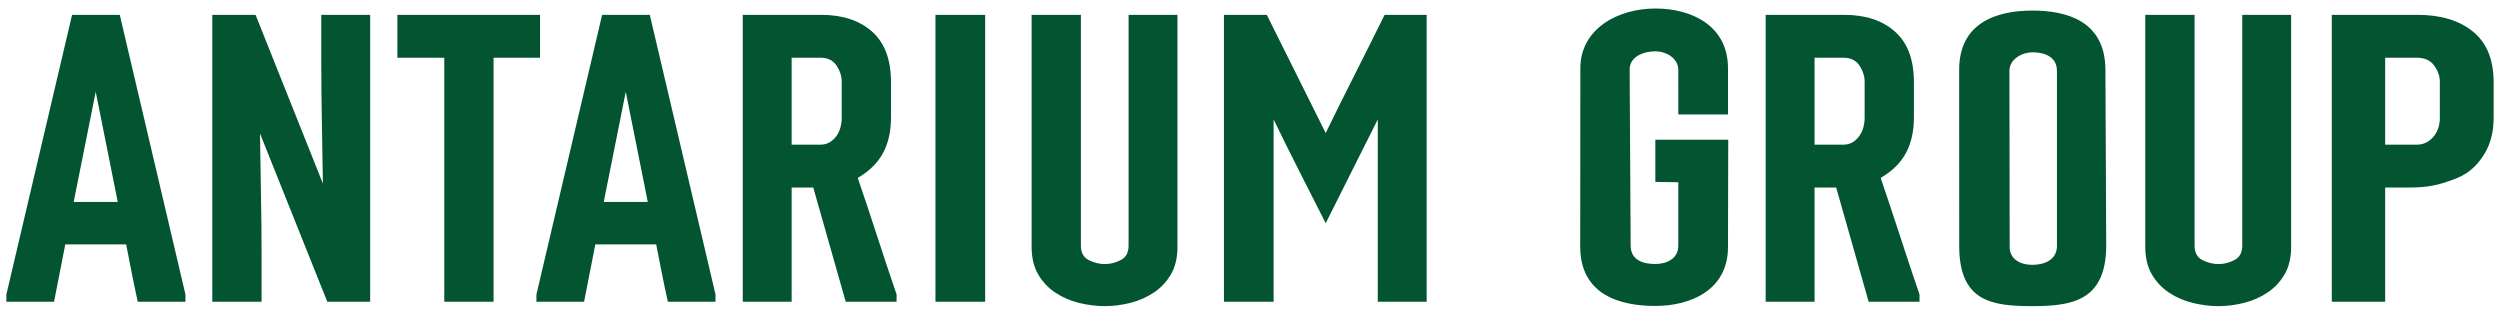 <svg width="168" height="21" viewBox="0 0 168 21" fill="none" xmlns="http://www.w3.org/2000/svg">
<path fill-rule="evenodd" clip-rule="evenodd" d="M79.125 16.587C79.125 17.323 78.978 17.943 78.681 18.445C78.385 18.948 77.999 19.356 77.523 19.67C77.047 19.984 76.522 20.213 75.948 20.356C75.374 20.5 74.808 20.572 74.252 20.572C73.677 20.572 73.099 20.5 72.516 20.356C71.932 20.213 71.402 19.984 70.927 19.67C70.451 19.356 70.065 18.948 69.769 18.445C69.473 17.943 69.325 17.323 69.325 16.587V0.998L72.636 0.998V16.506C72.636 16.973 72.811 17.296 73.162 17.476C73.511 17.655 73.875 17.745 74.252 17.745C74.611 17.745 74.966 17.655 75.315 17.476C75.666 17.296 75.841 16.973 75.841 16.506V0.998L79.125 0.998V16.587ZM6.432 6.167C6.181 7.406 5.934 8.64 5.692 9.87C5.449 11.099 5.202 12.333 4.951 13.572L7.913 13.572L6.432 6.167ZM92.587 20.276V8.025L89.087 14.999C88.494 13.832 87.906 12.674 87.323 11.525C86.739 10.377 86.161 9.21 85.587 8.025V20.276H82.249V0.998L85.129 0.998L89.087 8.941C89.734 7.612 90.388 6.293 91.052 4.983C91.717 3.672 92.38 2.344 93.045 0.998L95.872 0.998V20.276H92.587ZM62.863 0.998L66.202 0.998V20.276H62.863V0.998ZM56.563 5.494C56.563 5.117 56.446 4.754 56.214 4.404C55.98 4.054 55.621 3.879 55.136 3.879L53.198 3.879V9.721H55.136C55.37 9.721 55.576 9.668 55.756 9.56C55.935 9.452 56.088 9.309 56.214 9.129C56.339 8.95 56.429 8.756 56.482 8.55C56.536 8.344 56.563 8.142 56.563 7.944V5.494ZM56.833 20.276L54.651 12.602H53.198V20.276H49.913V0.998L55.19 0.998C56.626 0.998 57.766 1.375 58.61 2.129C59.453 2.882 59.875 4.013 59.875 5.522V7.891C59.875 8.825 59.696 9.623 59.337 10.287C58.977 10.951 58.412 11.508 57.641 11.956C58.089 13.267 58.524 14.573 58.946 15.873C59.368 17.175 59.803 18.481 60.252 19.791V20.276H56.833ZM42.051 6.167C41.8 7.406 41.553 8.64 41.311 9.87C41.069 11.099 40.822 12.333 40.571 13.572H43.532L42.051 6.167ZM44.879 20.276C44.735 19.629 44.6 18.988 44.475 18.351C44.349 17.714 44.223 17.072 44.097 16.425H40.005L39.251 20.276H36.047V19.791L40.463 0.998L43.667 0.998L48.083 19.791V20.276H44.879ZM29.855 20.276L29.855 3.879L26.705 3.879V0.998L36.29 0.998V3.879L33.167 3.879V20.276H29.855ZM21.994 20.276L17.471 8.968C17.488 10.35 17.511 11.718 17.538 13.073C17.564 14.429 17.578 15.797 17.578 17.179V20.276H14.267L14.267 0.998L17.174 0.998L21.698 12.333C21.68 10.969 21.657 9.605 21.63 8.241C21.603 6.877 21.59 5.503 21.59 4.121V0.998L24.875 0.998L24.875 20.276H21.994ZM9.259 20.276C9.115 19.629 8.981 18.988 8.855 18.351C8.729 17.714 8.603 17.072 8.478 16.425H4.386L3.632 20.276H0.428L0.428 19.791L4.843 0.998L8.048 0.998L12.463 19.791V20.276L9.259 20.276ZM163.957 5.494C163.957 5.117 163.829 4.754 163.575 4.404C163.321 4.054 162.929 3.879 162.4 3.879L160.283 3.879V9.721L162.4 9.721C162.654 9.721 162.879 9.667 163.076 9.559C163.271 9.452 163.438 9.309 163.575 9.129C163.712 8.949 163.811 8.756 163.869 8.55C163.928 8.344 163.957 8.142 163.957 7.944V5.494ZM161.87 12.602L160.283 12.602V20.276H156.696V0.998L162.458 0.998C164.026 0.998 165.27 1.375 166.192 2.129C167.113 2.882 167.573 4.013 167.573 5.521V7.89C167.573 8.825 167.377 9.623 166.985 10.287C166.593 10.951 166.025 11.596 165.134 11.956C163.87 12.466 163.119 12.602 161.87 12.602ZM125.303 5.494C125.303 5.117 125.186 4.754 124.953 4.404C124.72 4.054 124.361 3.879 123.876 3.879L121.938 3.879V9.721H123.876C124.109 9.721 124.316 9.668 124.496 9.56C124.674 9.452 124.827 9.309 124.953 9.129C125.079 8.95 125.169 8.756 125.222 8.55C125.276 8.344 125.303 8.142 125.303 7.944V5.494ZM125.573 20.276L123.391 12.602H121.938V20.276L118.653 20.276V0.998L123.93 0.998C125.366 0.998 126.505 1.375 127.35 2.129C128.193 2.882 128.615 4.013 128.615 5.522V7.891C128.615 8.825 128.435 9.623 128.076 10.287C127.717 10.951 127.152 11.508 126.38 11.956C126.828 13.267 127.264 14.573 127.686 15.873C128.108 17.175 128.543 18.481 128.992 19.791V20.276H125.573ZM153.964 16.587C153.964 17.323 153.816 17.943 153.52 18.445C153.224 18.948 152.838 19.356 152.362 19.67C151.886 19.984 151.361 20.213 150.787 20.356C150.213 20.5 149.647 20.572 149.091 20.572C148.516 20.572 147.937 20.5 147.354 20.356C146.771 20.213 146.241 19.984 145.766 19.67C145.29 19.356 144.904 18.948 144.608 18.445C144.312 17.943 144.164 17.323 144.164 16.587V0.998L147.475 0.998V16.506C147.475 16.973 147.65 17.296 148.001 17.476C148.351 17.655 148.714 17.745 149.091 17.745C149.45 17.745 149.804 17.655 150.154 17.476C150.504 17.296 150.679 16.973 150.679 16.506V0.998L153.964 0.998V16.587ZM138.226 4.764C138.226 3.718 137.235 3.514 136.572 3.514C135.908 3.514 135.033 3.963 135.033 4.757L135.05 16.533C135.019 17.428 135.776 17.797 136.572 17.797C137.382 17.797 138.225 17.464 138.227 16.533C138.226 12.61 138.226 8.687 138.226 4.764ZM131.656 4.686C131.655 1.545 134.146 0.71 136.572 0.71C138.835 0.71 141.469 1.374 141.484 4.686L141.538 16.587C141.49 20.201 139.266 20.572 136.572 20.572C133.877 20.572 131.661 20.276 131.66 16.544L131.656 4.686ZM112.781 12.248L111.24 12.225L111.238 9.391H116.138L116.121 16.609C116.115 19.516 113.576 20.56 111.24 20.56C108.903 20.56 106.19 19.839 106.19 16.566L106.2 4.58C106.203 1.933 108.724 0.572 111.24 0.572C113.755 0.572 116.121 1.78 116.121 4.58V7.694L112.783 7.694L112.781 4.696C112.78 3.927 111.997 3.45 111.24 3.45C110.481 3.45 109.507 3.776 109.512 4.687L109.58 16.506C109.586 17.509 110.45 17.74 111.24 17.74C112.029 17.74 112.781 17.369 112.781 16.506V12.248Z" fill="#025530"/>
</svg>
